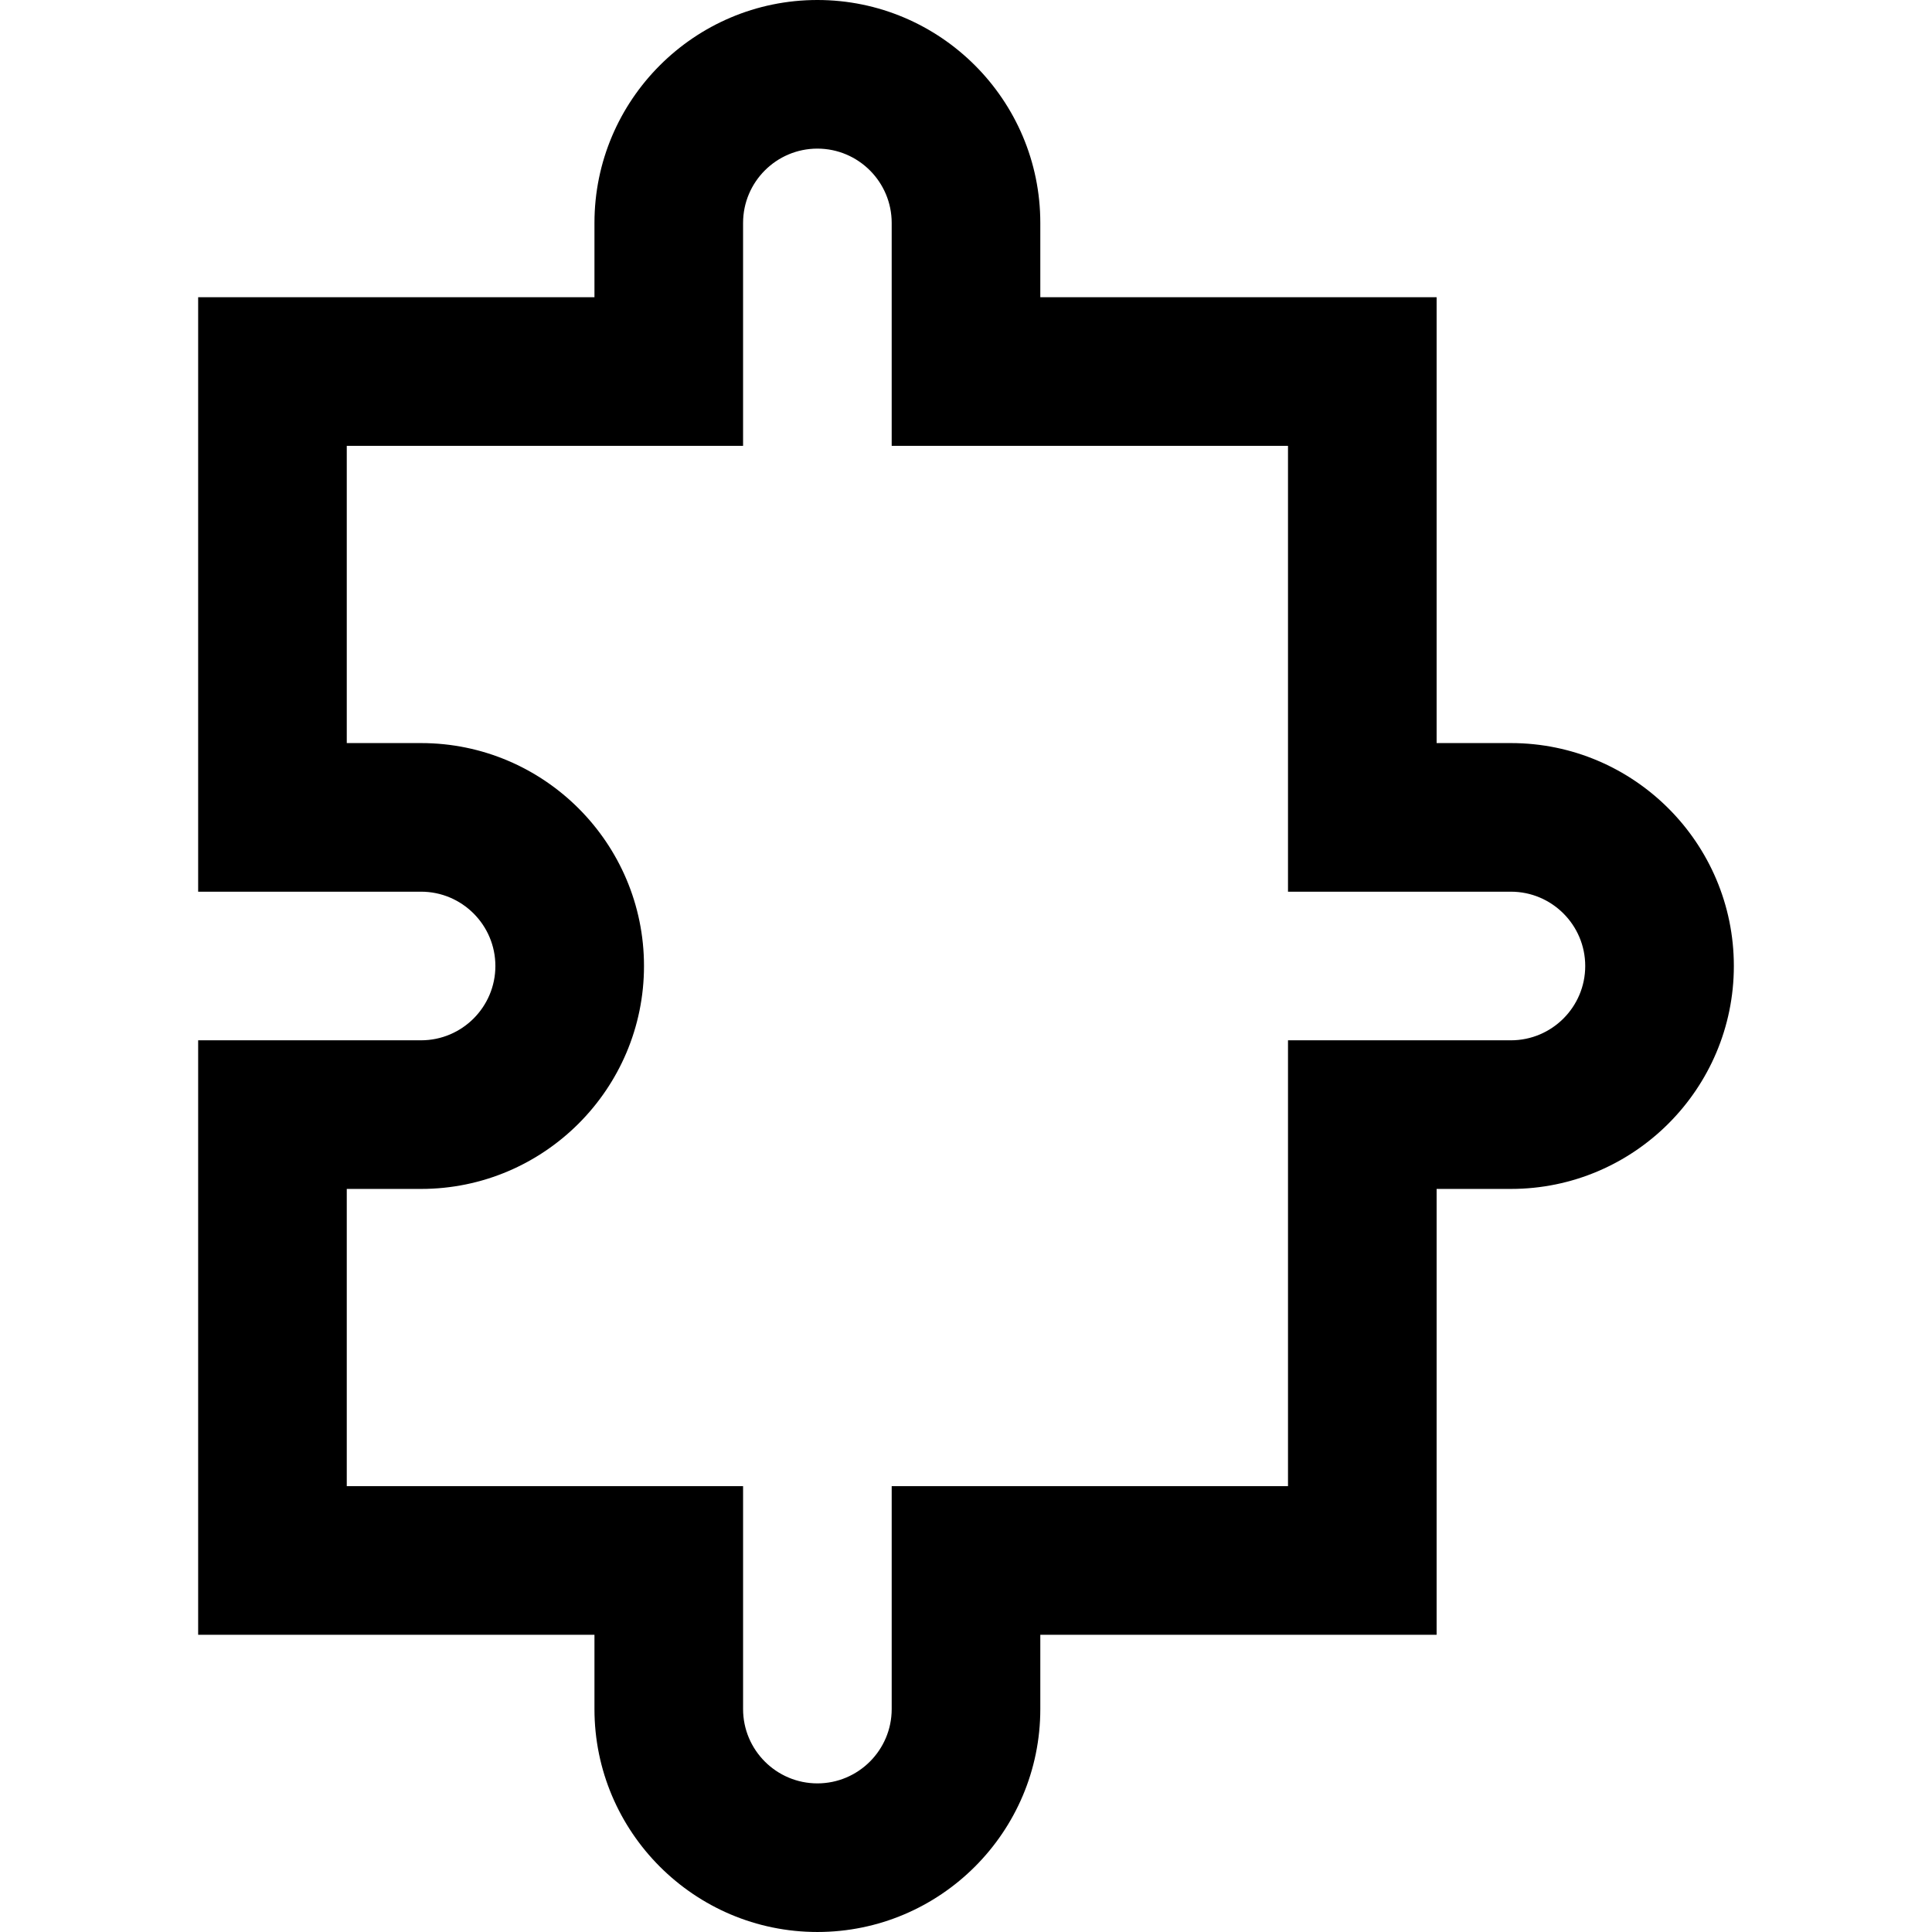 <?xml version="1.0" encoding="iso-8859-1"?>
<!-- Generator: Adobe Illustrator 19.0.0, SVG Export Plug-In . SVG Version: 6.00 Build 0)  -->
<svg version="1.1" id="Layer_1" xmlns="http://www.w3.org/2000/svg" xmlns:xlink="http://www.w3.org/1999/xlink" x="0px" y="0px"
	 viewBox="0 0 512 512" style="enable-background:new 0 0 512 512;" xml:space="preserve">
<g>
	<g>
		<path d="M400.41,196.923h-19.692V78.769H275.692V59.077C275.692,26.502,249.19,0,216.615,0c-32.575,0-59.077,26.502-59.077,59.077
			v19.692H52.513v157.538h59.077c10.858,0,19.692,8.834,19.692,19.692s-8.834,19.692-19.692,19.692H52.513v157.538h105.026v19.692
			c0,32.575,26.502,59.077,59.077,59.077c32.575,0,59.077-26.502,59.077-59.077v-19.692h105.026V315.077h19.692
			c32.575,0,59.077-26.502,59.077-59.077S432.985,196.923,400.41,196.923z M400.41,275.692h-59.077v118.154H236.308v59.077
			c0,10.858-8.834,19.692-19.692,19.692s-19.692-8.834-19.692-19.692v-59.077H91.897v-78.769h19.692
			c32.575,0,59.077-26.502,59.077-59.077s-26.502-59.077-59.077-59.077H91.897v-78.769h105.026V59.077
			c0-10.858,8.834-19.692,19.692-19.692s19.692,8.834,19.692,19.692v59.077h105.026v118.154h59.077
			c10.858,0,19.692,8.834,19.692,19.692S411.269,275.692,400.41,275.692z"/>
	</g>
</g>
<g>
</g>
<g>
</g>
<g>
</g>
<g>
</g>
<g>
</g>
<g>
</g>
<g>
</g>
<g>
</g>
<g>
</g>
<g>
</g>
<g>
</g>
<g>
</g>
<g>
</g>
<g>
</g>
<g>
</g>
</svg>
